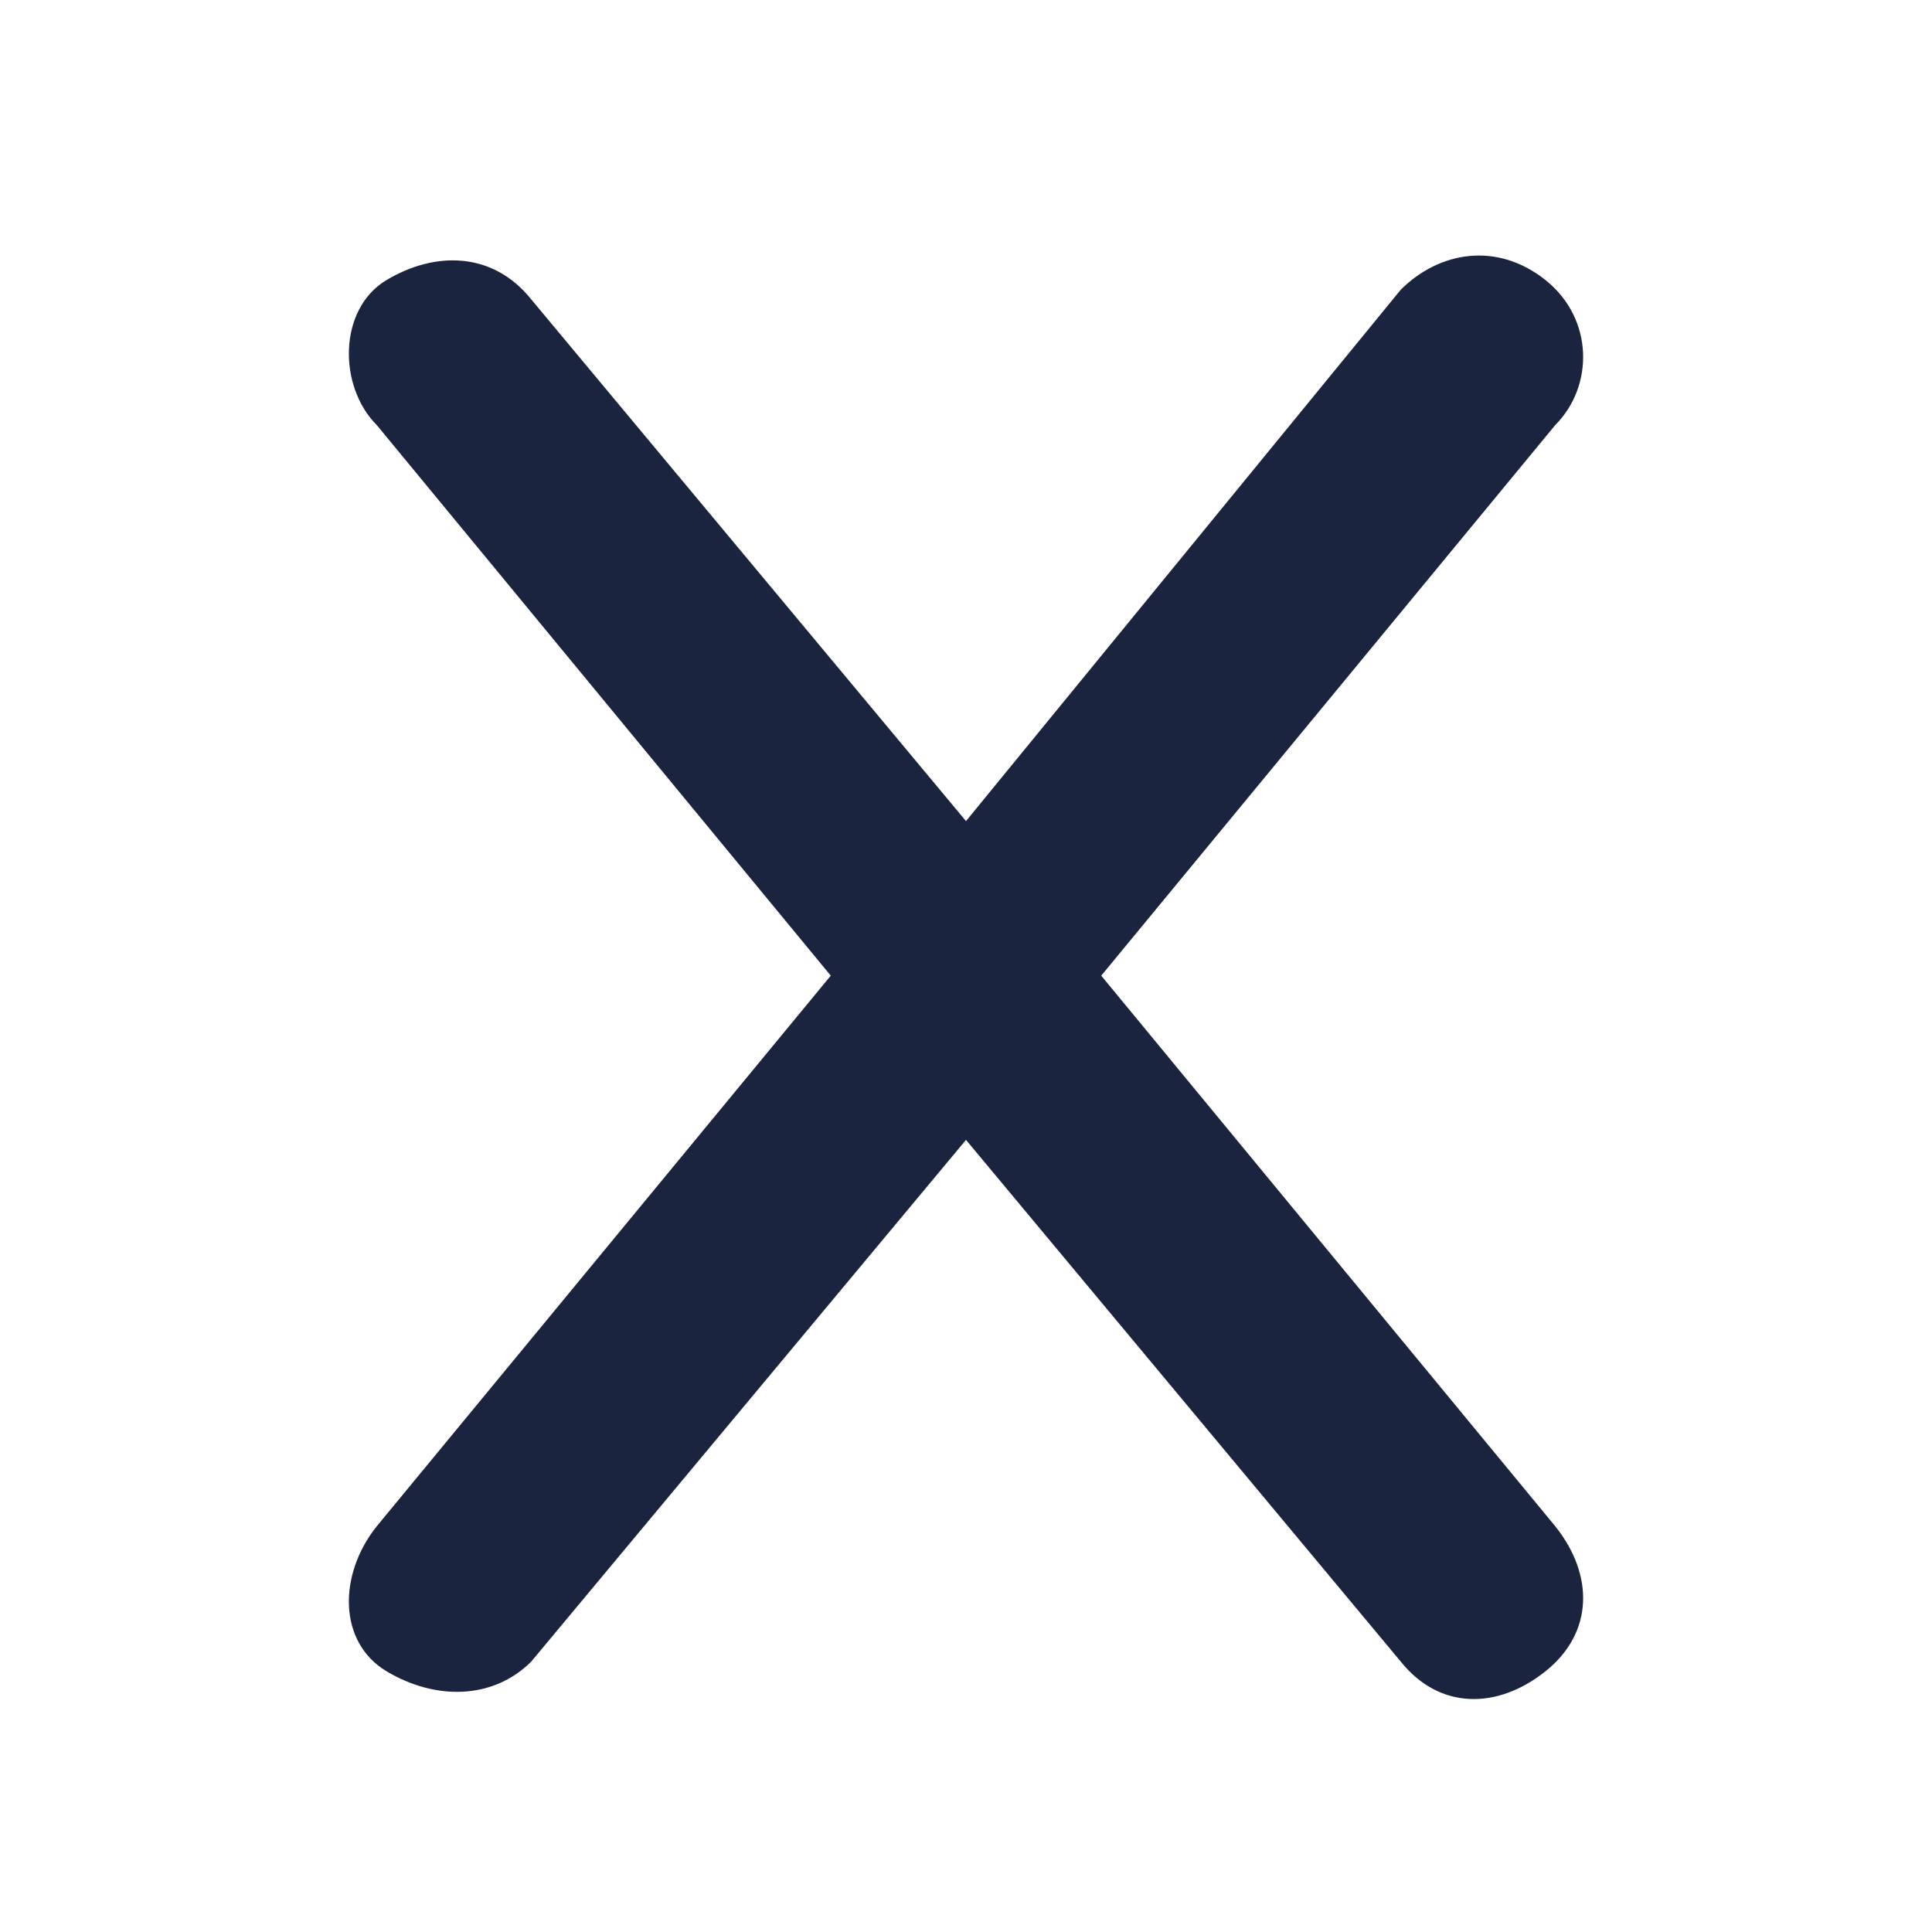 <svg xmlns="http://www.w3.org/2000/svg" xmlns:xlink="http://www.w3.org/1999/xlink" id="Livello_1" x="0px" y="0px" viewBox="0 0 20 20" style="enable-background:new 0 0 20 20;" xml:space="preserve"><style type="text/css">	.st0{fill:#1A243F;}</style><path class="st0" d="M16.1,4.4C16.5,4,16.5,3.3,16,2.9c-0.5-0.4-1.1-0.3-1.5,0.1L10,8.5L5.5,3.1C5.1,2.6,4.5,2.6,4,2.9 S3.5,4,3.9,4.4l4.7,5.7l-4.7,5.7C3.5,16.3,3.5,17,4,17.3s1.1,0.3,1.5-0.1l4.5-5.4l4.5,5.4c0.4,0.5,1,0.5,1.5,0.1 c0.5-0.4,0.5-1,0.1-1.5l-4.7-5.7L16.1,4.4z"></path></svg>